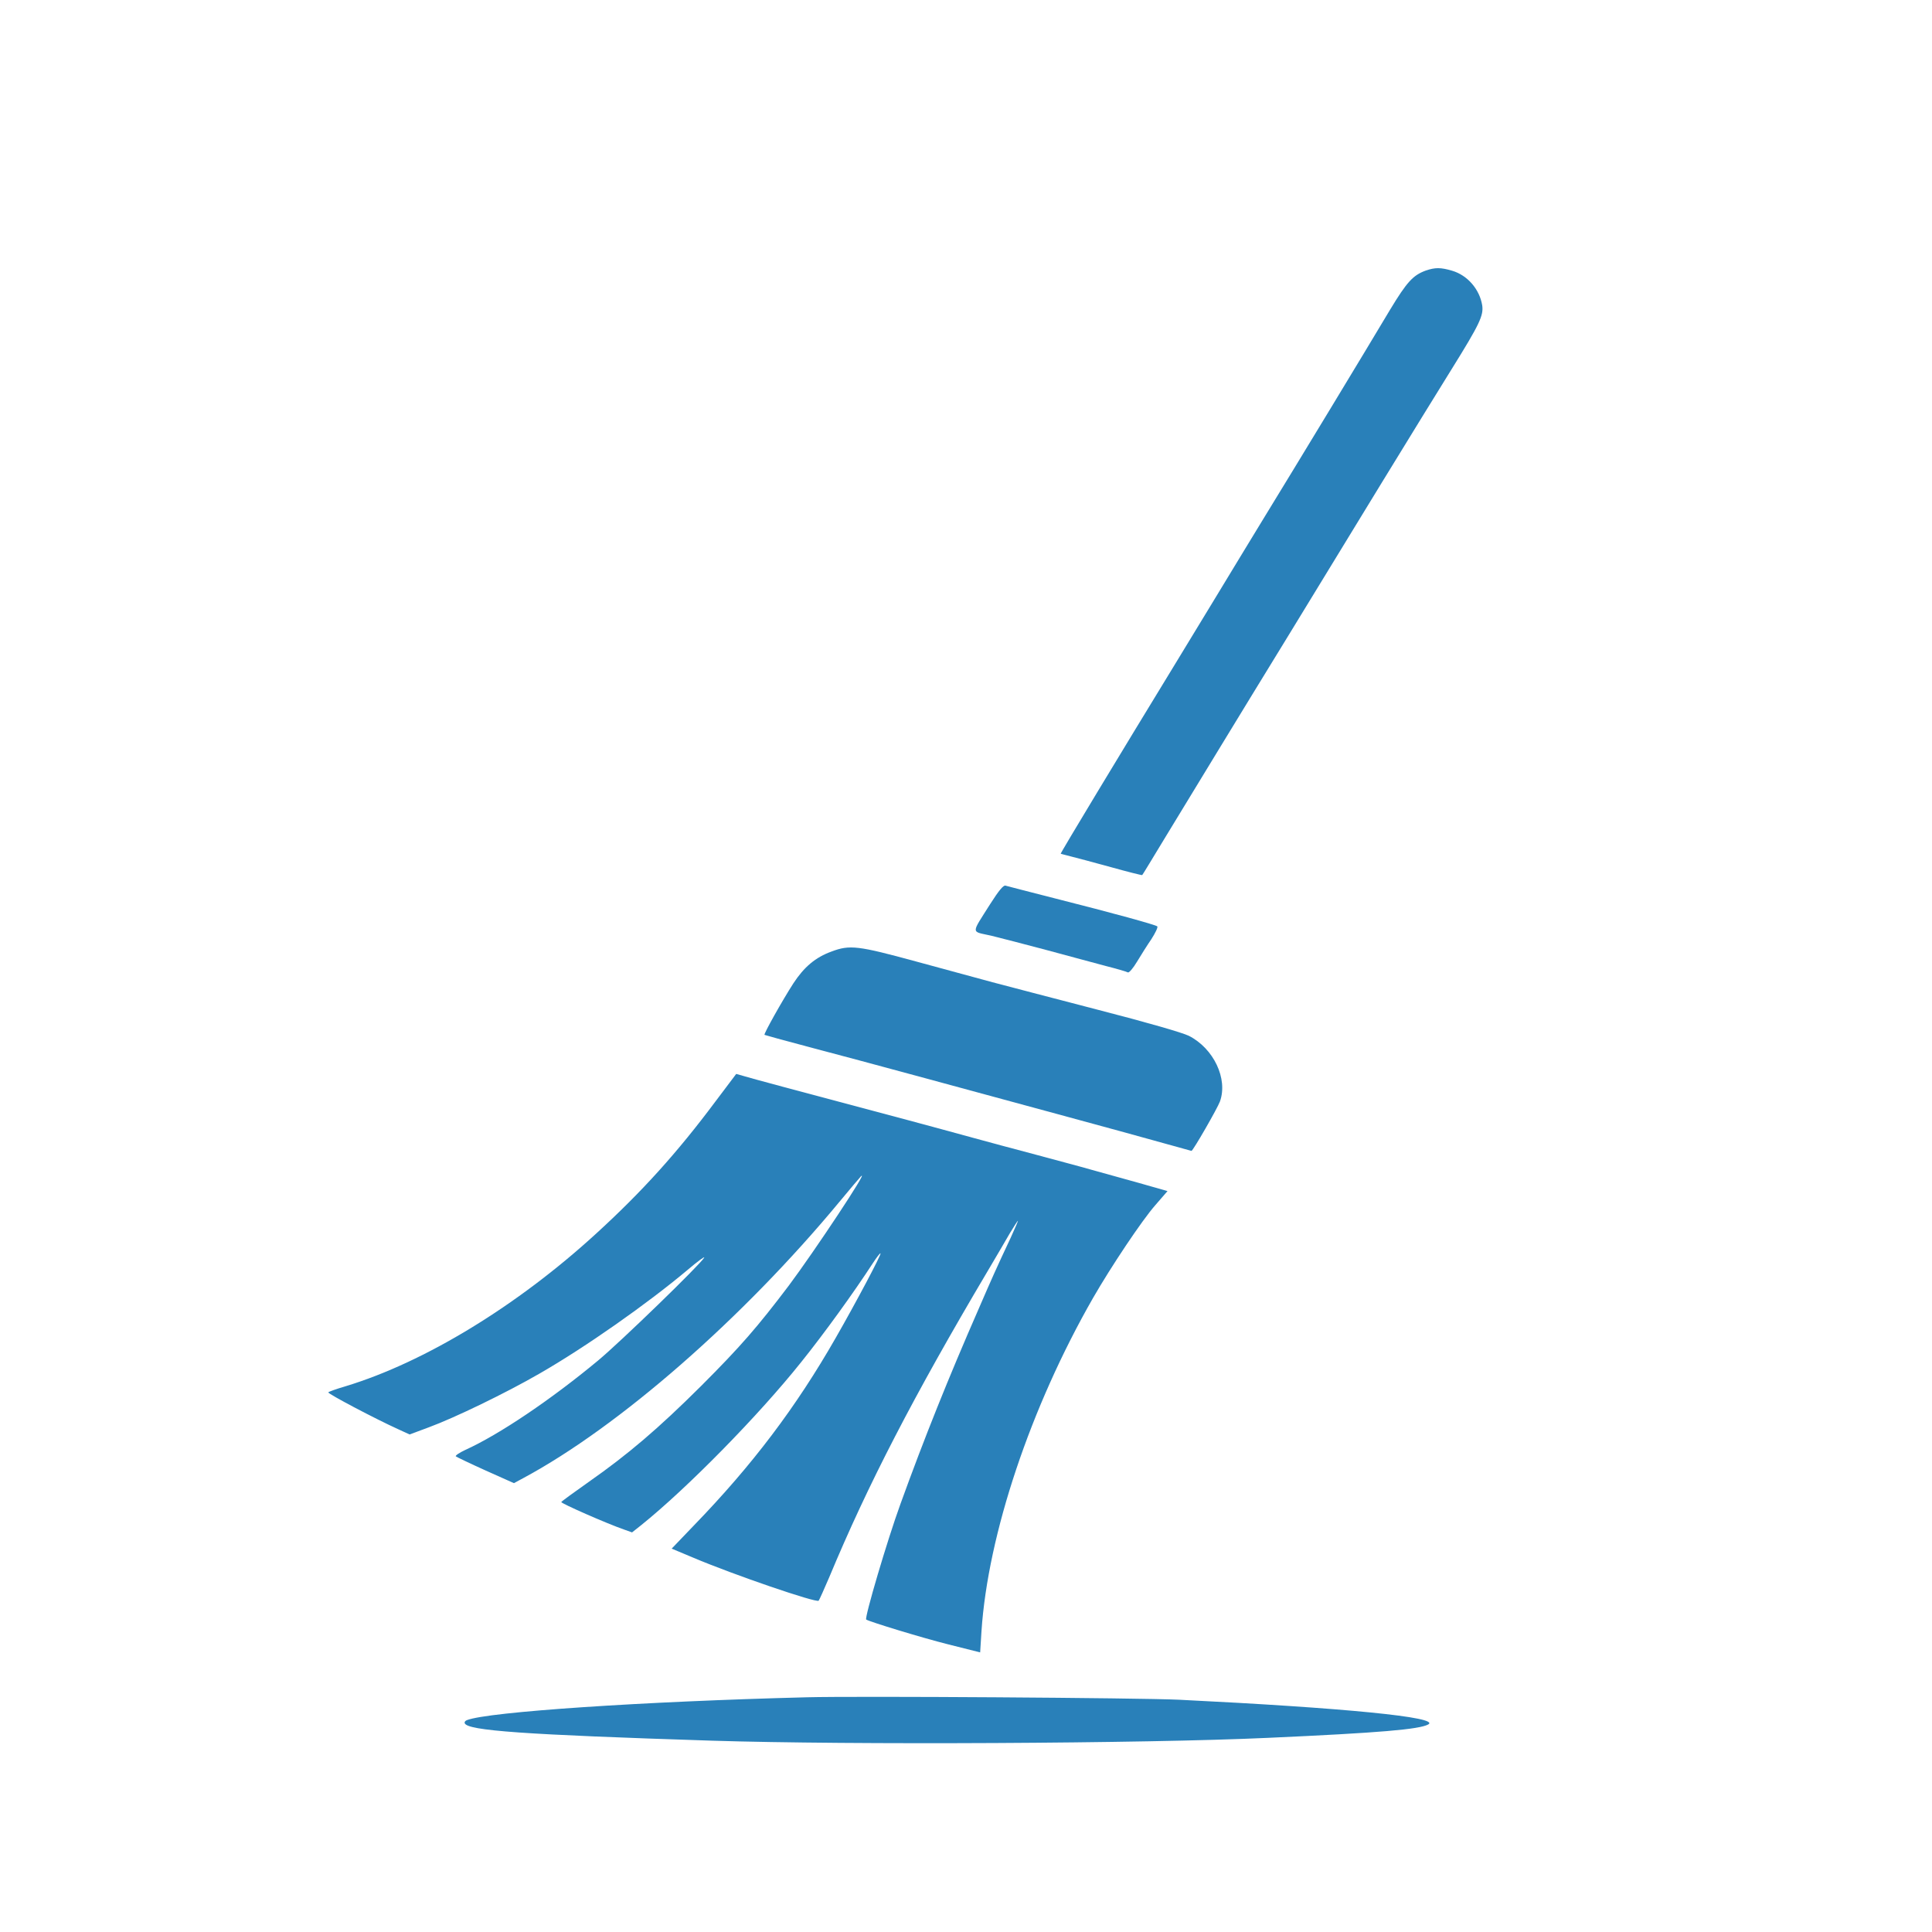<?xml version="1.0" standalone="no"?>
<!DOCTYPE svg PUBLIC "-//W3C//DTD SVG 20010904//EN"
 "http://www.w3.org/TR/2001/REC-SVG-20010904/DTD/svg10.dtd">
<svg version="1.0" xmlns="http://www.w3.org/2000/svg"
 width="1024pt" height="1024pt" viewBox="0 0 1024 1024"
 preserveAspectRatio="xMidYMid meet">

<g transform="translate(0,1024) scale(0.1,-0.1)"
fill="#2980B9" stroke="none">
<path d="M7557 8806 c-68 -25 -100 -60 -189 -207 -136 -228 -488 -809 -678
-1119 -62 -102 -170 -279 -240 -395 -70 -115 -171 -282 -225 -370 -284 -465
-606 -998 -603 -1000 2 -1 26 -7 53 -14 28 -7 123 -32 213 -57 90 -25 165 -44
166 -42 2 1 56 91 121 198 65 107 191 314 280 460 89 146 258 423 376 615 302
496 725 1187 864 1410 148 238 169 283 161 337 -14 85 -78 159 -159 183 -61
18 -90 18 -140 1z"/>
<path d="M5248 5448 c-102 -162 -103 -143 4 -167 50 -12 184 -47 297 -77 113
-31 254 -68 312 -84 59 -15 111 -30 117 -34 6 -3 27 21 48 56 21 35 55 89 77
121 21 33 35 62 31 67 -11 9 -229 69 -549 150 -132 34 -247 63 -256 66 -11 3
-35 -26 -81 -98z"/>
<path d="M4408 5197 c-86 -31 -146 -82 -203 -169 -58 -90 -158 -268 -153 -273
1 -1 109 -31 238 -65 129 -34 406 -108 615 -165 209 -57 549 -149 755 -205
206 -56 437 -119 514 -141 76 -21 140 -39 141 -39 8 0 138 226 151 262 43 120
-33 281 -165 348 -35 17 -218 70 -486 139 -236 61 -486 127 -555 145 -69 19
-251 68 -405 110 -308 84 -351 89 -447 53z"/>
<path d="M3792 4402 c-203 -272 -389 -478 -632 -700 -418 -383 -909 -682
-1327 -809 -51 -15 -93 -30 -93 -33 0 -9 255 -143 368 -194 l63 -29 102 38
c136 50 409 182 587 285 242 139 571 370 784 549 54 46 94 75 88 65 -18 -34
-444 -447 -562 -545 -248 -206 -523 -392 -704 -474 -32 -15 -54 -30 -50 -34 5
-4 76 -38 158 -75 l150 -67 50 27 c508 273 1163 846 1675 1464 57 69 109 130
114 135 49 48 -246 -397 -383 -580 -165 -218 -255 -322 -464 -531 -227 -226
-388 -363 -595 -508 -78 -55 -144 -103 -146 -107 -5 -6 243 -115 333 -146 l42
-15 48 38 c244 196 623 582 848 864 123 153 281 372 379 523 21 32 39 56 42
54 5 -6 -132 -264 -237 -447 -211 -369 -443 -676 -753 -996 l-117 -122 112
-47 c217 -92 656 -242 667 -229 4 5 29 61 56 124 204 490 448 962 838 1620 44
74 97 165 119 203 22 37 42 67 43 67 2 0 -16 -42 -39 -92 -76 -162 -97 -209
-168 -373 -162 -370 -289 -687 -415 -1035 -71 -195 -192 -606 -182 -614 19
-12 297 -97 433 -131 l171 -43 7 112 c34 513 260 1188 591 1766 96 167 259
411 330 492 l65 75 -151 43 c-84 23 -197 55 -252 70 -55 16 -188 51 -295 80
-107 28 -258 69 -335 90 -77 21 -241 66 -365 99 -624 166 -799 213 -842 226
l-46 13 -110 -146z"/>
<path d="M4275 1244 c-865 -22 -1688 -77 -1800 -121 -9 -3 -14 -10 -12 -16 13
-40 316 -61 1312 -93 729 -23 2294 -15 2945 15 599 27 802 45 850 71 67 38
-444 88 -1320 131 -210 10 -1707 20 -1975 13z"/>
</g>
</svg>
